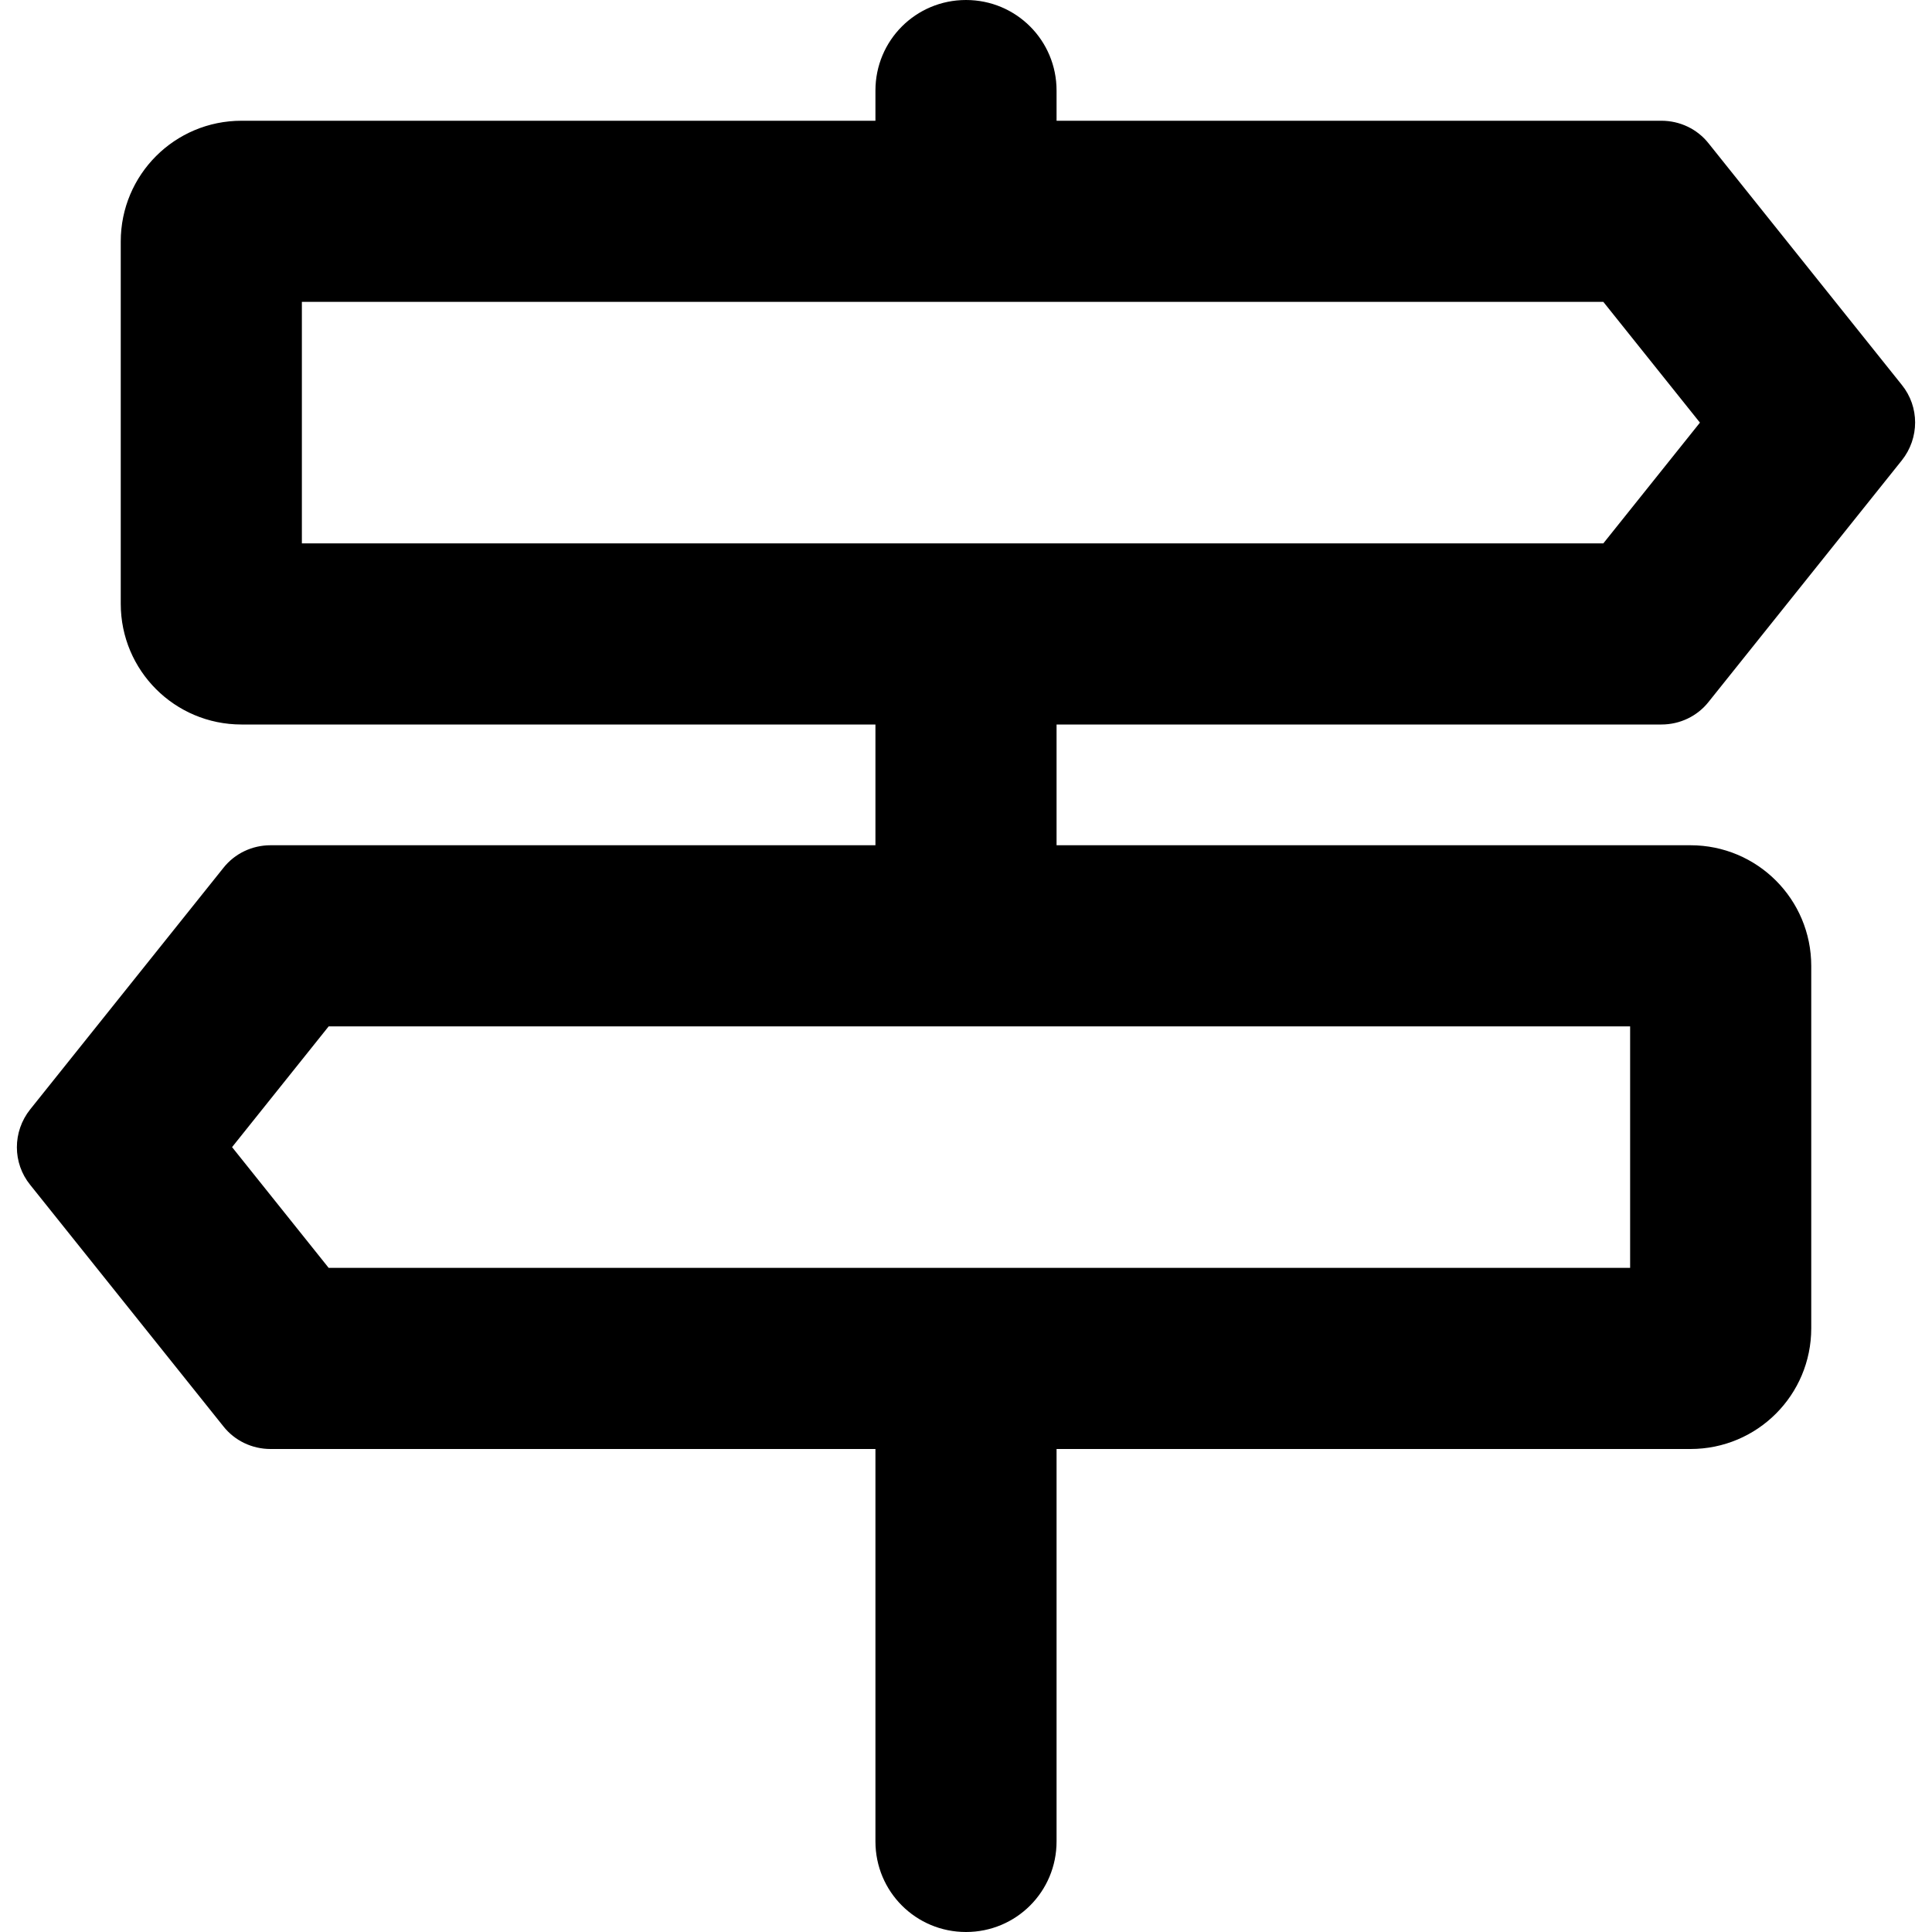 <svg xmlns="http://www.w3.org/2000/svg" viewBox="0 0 512 512"><!--! Font Awesome Pro 6.5.2 by @fontawesome - https://fontawesome.com License - https://fontawesome.com/license (Commercial License) Copyright 2024 Fonticons, Inc. --><path d="M232 24c0-13.3 10.7-24 24-24s24 10.7 24 24v8H440.3c4.9 0 9.5 2.2 12.5 6L504 102c4.7 5.8 4.7 14.1 0 20l-51.2 64c-3 3.8-7.6 6-12.5 6H280v32H448c17.7 0 32 14.3 32 32v96c0 17.7-14.3 32-32 32H280V488c0 13.3-10.7 24-24 24s-24-10.7-24-24V384H71.7c-4.9 0-9.5-2.2-12.5-6L8 314c-4.7-5.8-4.7-14.1 0-20l51.2-64c3-3.8 7.6-6 12.5-6H232V192H64c-17.7 0-32-14.3-32-32V64c0-17.7 14.3-32 32-32H232V24zM80 80v64H424.9l25.6-32L424.9 80H80zM432 336V272H87.1L61.5 304l25.6 32H432z"/></svg>